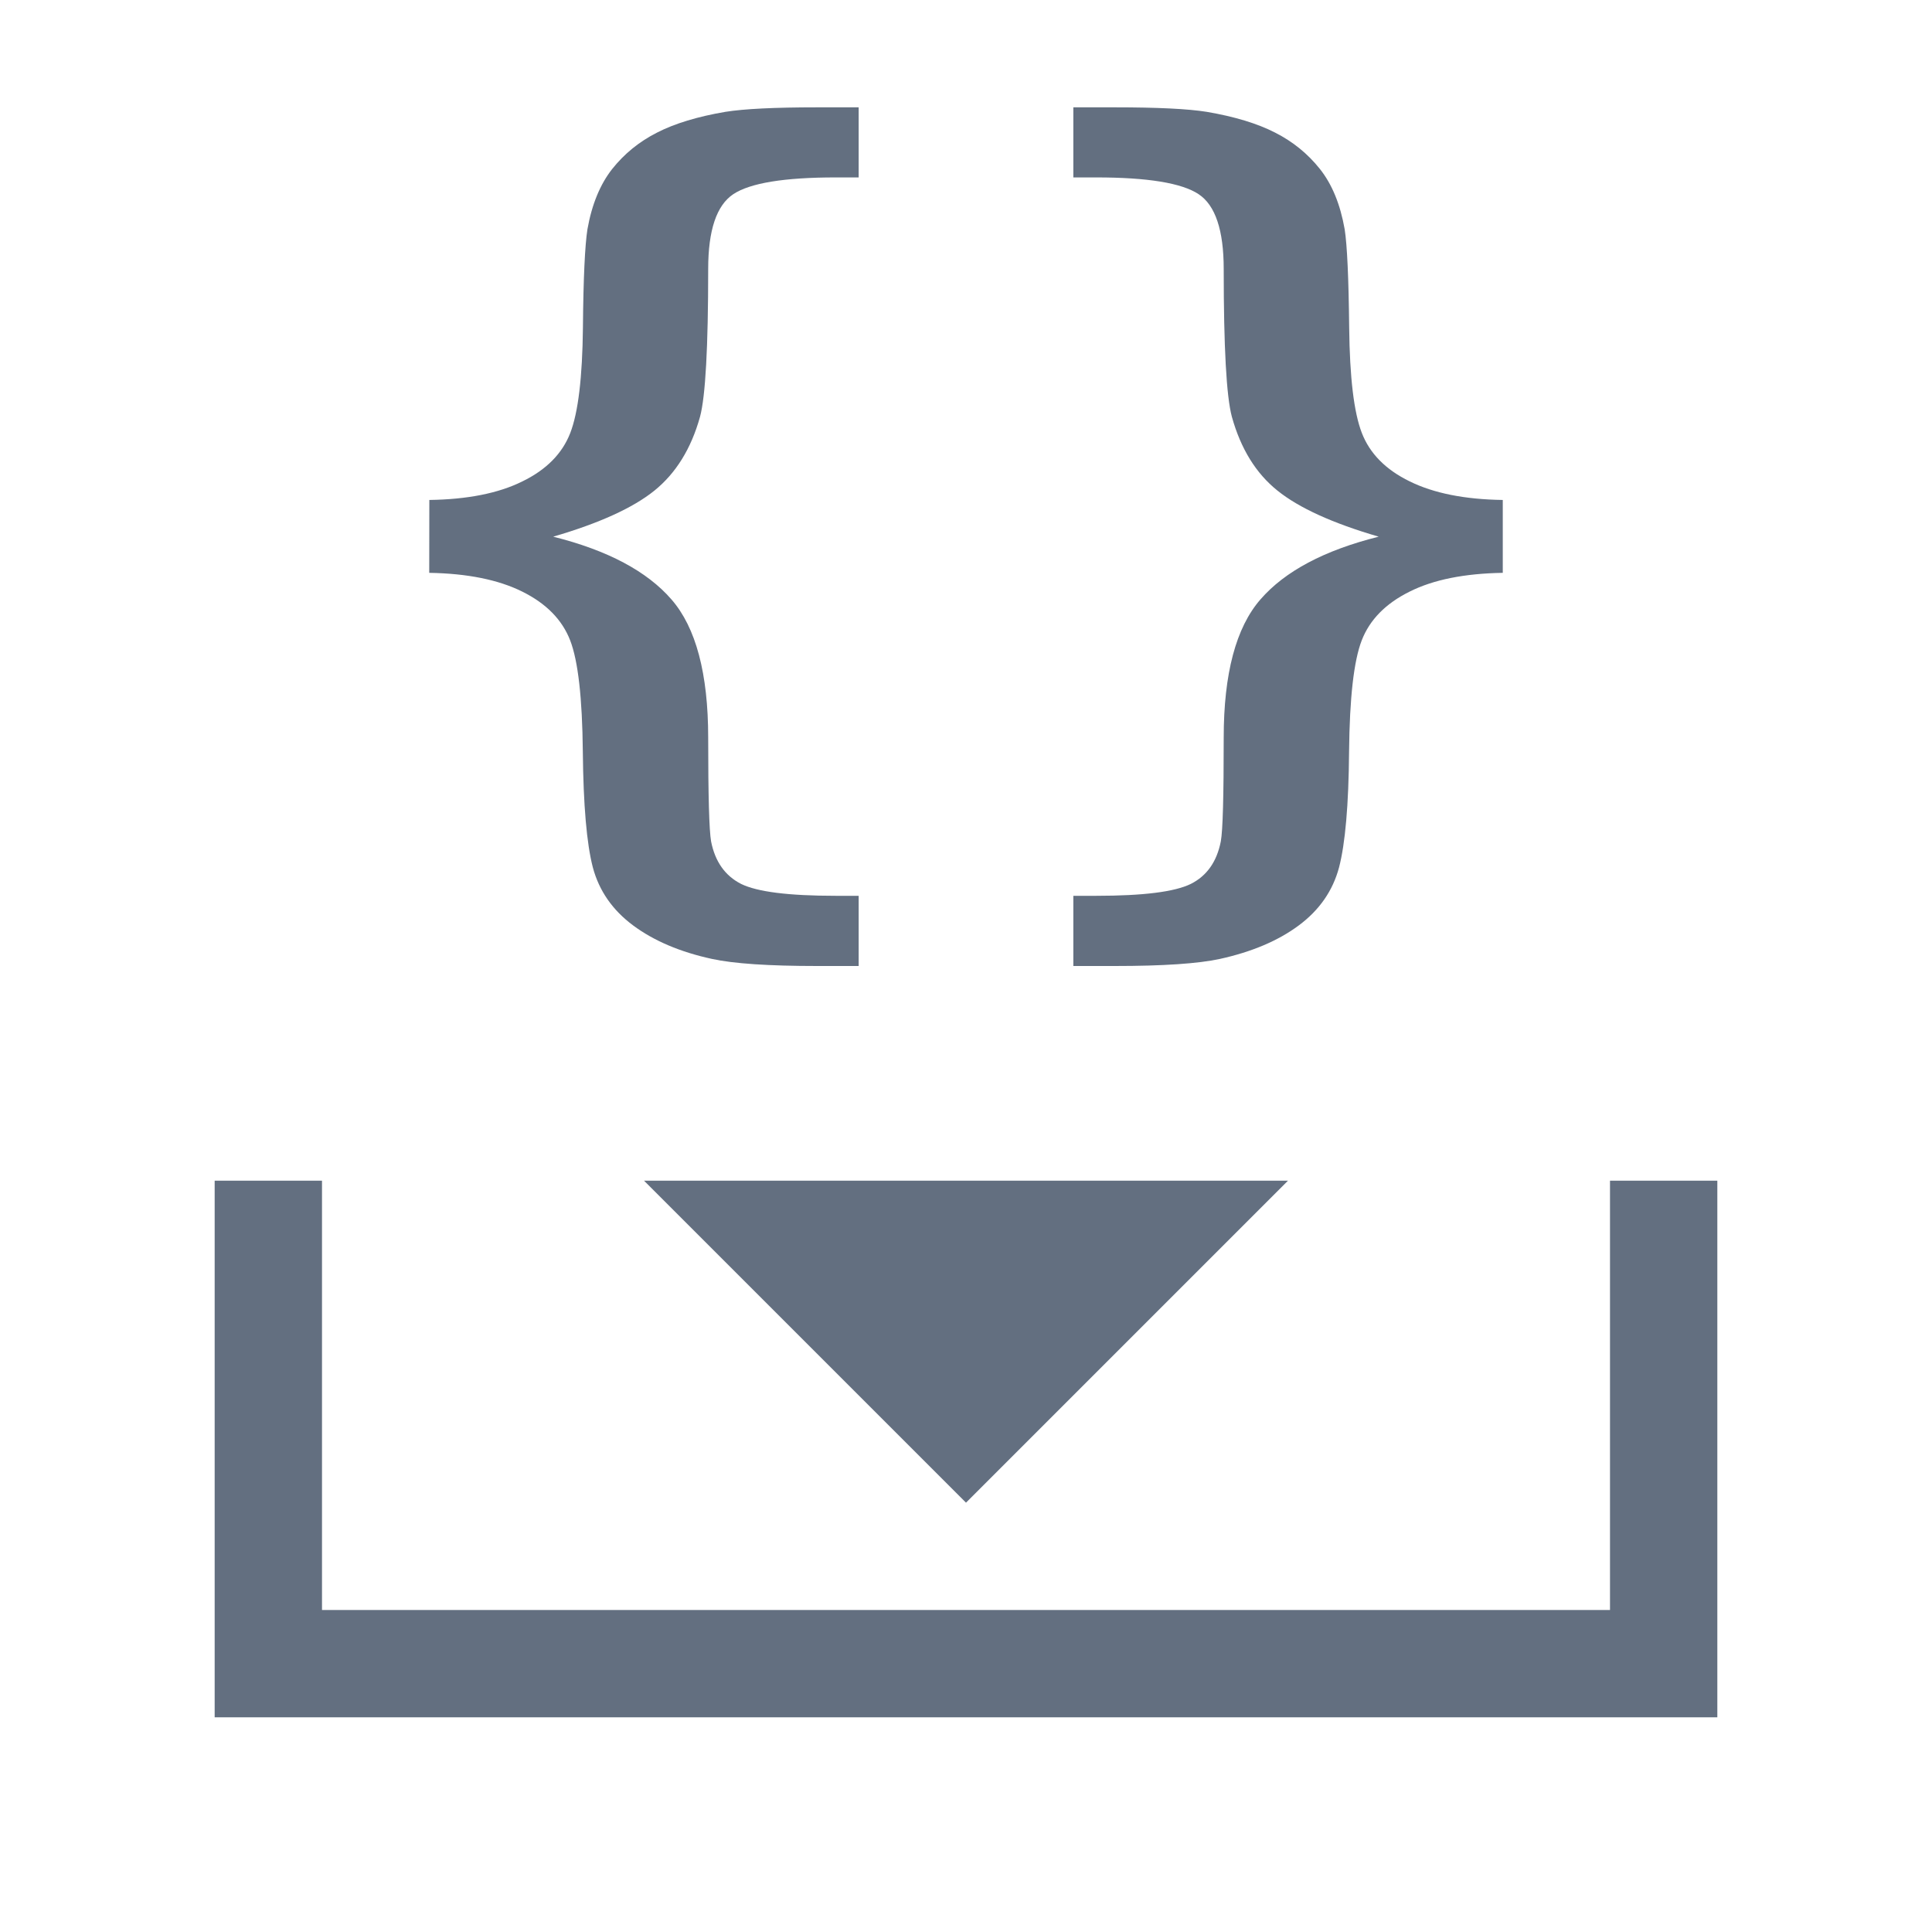 <svg width="18" height="18" viewBox="0 0 18 18" fill="none" xmlns="http://www.w3.org/2000/svg">
<path d="M6 11H12L9 14L6 11ZM15 15H3V11H2V16H16V11H15V15ZM4 4.658C4.354 4.653 4.644 4.596 4.867 4.485C5.091 4.376 5.239 4.225 5.313 4.034C5.387 3.843 5.426 3.515 5.431 3.052C5.435 2.588 5.45 2.283 5.473 2.136C5.514 1.904 5.592 1.716 5.704 1.574C5.817 1.432 5.956 1.319 6.122 1.235C6.288 1.15 6.5 1.086 6.758 1.042C6.933 1.014 7.218 1 7.614 1H8V1.653H7.786C7.307 1.653 6.989 1.705 6.832 1.809C6.676 1.913 6.598 2.145 6.598 2.506C6.598 3.233 6.573 3.693 6.522 3.883C6.439 4.181 6.297 4.409 6.097 4.571C5.897 4.732 5.583 4.875 5.154 5C5.661 5.127 6.028 5.322 6.256 5.585C6.484 5.847 6.598 6.276 6.598 6.873C6.598 7.414 6.607 7.736 6.625 7.839C6.662 8.027 6.755 8.159 6.904 8.235C7.054 8.309 7.347 8.346 7.785 8.346H8V9H7.613C7.161 9 6.835 8.978 6.633 8.934C6.338 8.87 6.093 8.766 5.9 8.623C5.707 8.48 5.581 8.299 5.523 8.08C5.466 7.86 5.435 7.502 5.43 7.002C5.425 6.503 5.386 6.157 5.312 5.966C5.238 5.775 5.09 5.623 4.866 5.512C4.643 5.401 4.354 5.343 3.999 5.337L4 4.658ZM14 5.337C13.646 5.343 13.356 5.4 13.133 5.512C12.909 5.623 12.761 5.775 12.687 5.966C12.613 6.157 12.574 6.503 12.569 7.002C12.565 7.502 12.533 7.86 12.476 8.08C12.418 8.299 12.292 8.48 12.099 8.623C11.906 8.766 11.661 8.869 11.366 8.934C11.163 8.978 10.837 9 10.386 9H10V8.346H10.214C10.652 8.346 10.945 8.309 11.095 8.235C11.244 8.16 11.337 8.028 11.374 7.839C11.393 7.736 11.401 7.414 11.401 6.873C11.401 6.276 11.515 5.847 11.743 5.585C11.971 5.322 12.338 5.127 12.845 5C12.416 4.875 12.102 4.732 11.902 4.571C11.701 4.41 11.56 4.181 11.477 3.883C11.426 3.693 11.401 3.233 11.401 2.506C11.401 2.145 11.323 1.912 11.167 1.809C11.01 1.705 10.692 1.653 10.213 1.653H10V1H10.387C10.783 1 11.069 1.014 11.243 1.042C11.501 1.086 11.713 1.15 11.879 1.235C12.045 1.319 12.184 1.432 12.297 1.574C12.41 1.716 12.487 1.903 12.528 2.136C12.551 2.283 12.565 2.588 12.57 3.052C12.575 3.516 12.614 3.843 12.688 4.034C12.762 4.225 12.91 4.376 13.134 4.485C13.357 4.595 13.646 4.653 14.001 4.658V5.337H14Z" fill="#636F80"/>
</svg>
